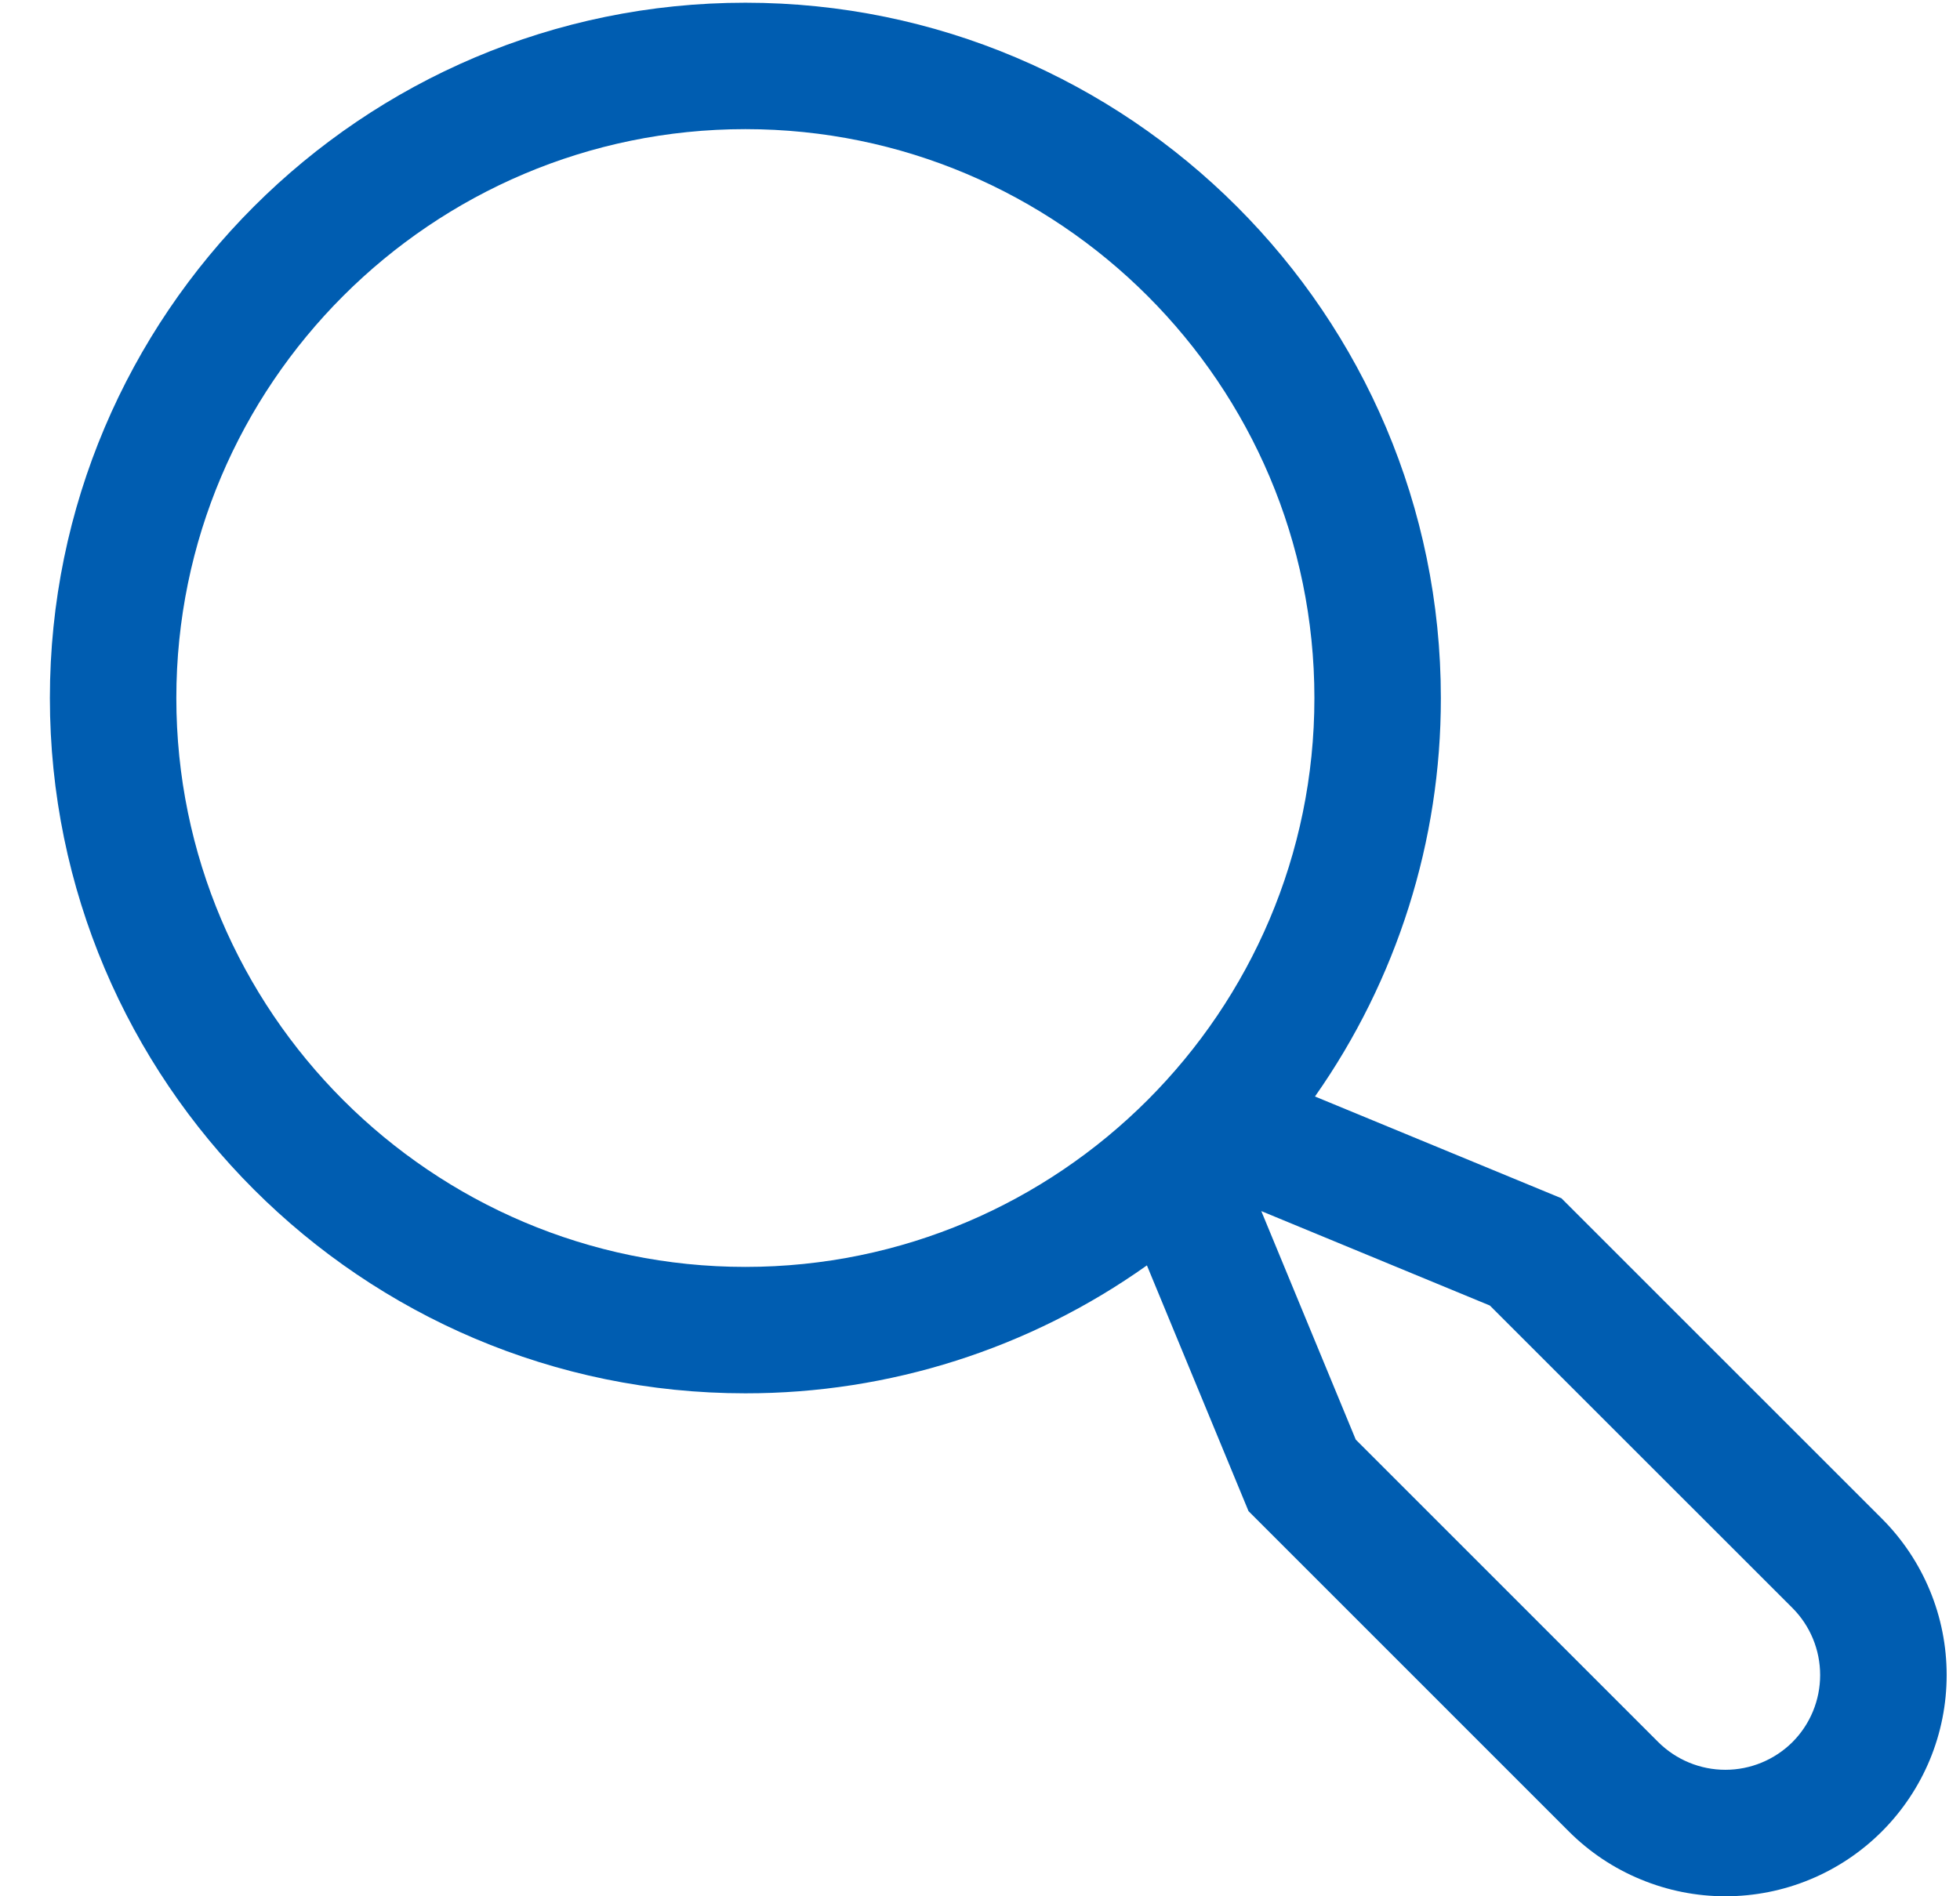 <svg width="31" height="30" viewBox="0 0 31 30" fill="none" xmlns="http://www.w3.org/2000/svg">
<path d="M29.764 24.025L24.696 18.957L20.798 17.347C22.096 15.501 22.792 13.299 22.789 11.043C22.789 4.977 17.855 0.043 11.789 0.043C5.724 0.043 0.789 4.977 0.789 11.043C0.789 17.108 5.724 22.043 11.789 22.043C14.065 22.045 16.285 21.338 18.14 20.019L19.747 23.907L24.814 28.975C25.139 29.3 25.525 29.558 25.95 29.733C26.374 29.909 26.829 30 27.289 30C27.749 30 28.204 29.91 28.628 29.734C29.053 29.558 29.439 29.3 29.764 28.975C30.089 28.65 30.347 28.264 30.523 27.84C30.699 27.415 30.789 26.96 30.789 26.5C30.789 26.04 30.699 25.585 30.523 25.161C30.347 24.736 30.089 24.35 29.764 24.025ZM2.789 11.043C2.789 6.08 6.827 2.043 11.789 2.043C16.752 2.043 20.789 6.08 20.789 11.043C20.789 16.005 16.752 20.043 11.789 20.043C6.827 20.043 2.789 16.005 2.789 11.043ZM28.35 27.561C28.068 27.841 27.687 27.999 27.289 27.999C26.891 27.999 26.51 27.841 26.228 27.561L21.443 22.775L19.949 19.16L23.564 20.654L28.35 25.439C28.631 25.721 28.788 26.102 28.788 26.5C28.788 26.898 28.631 27.279 28.35 27.561Z" fill="#005DB1"/>
</svg>
